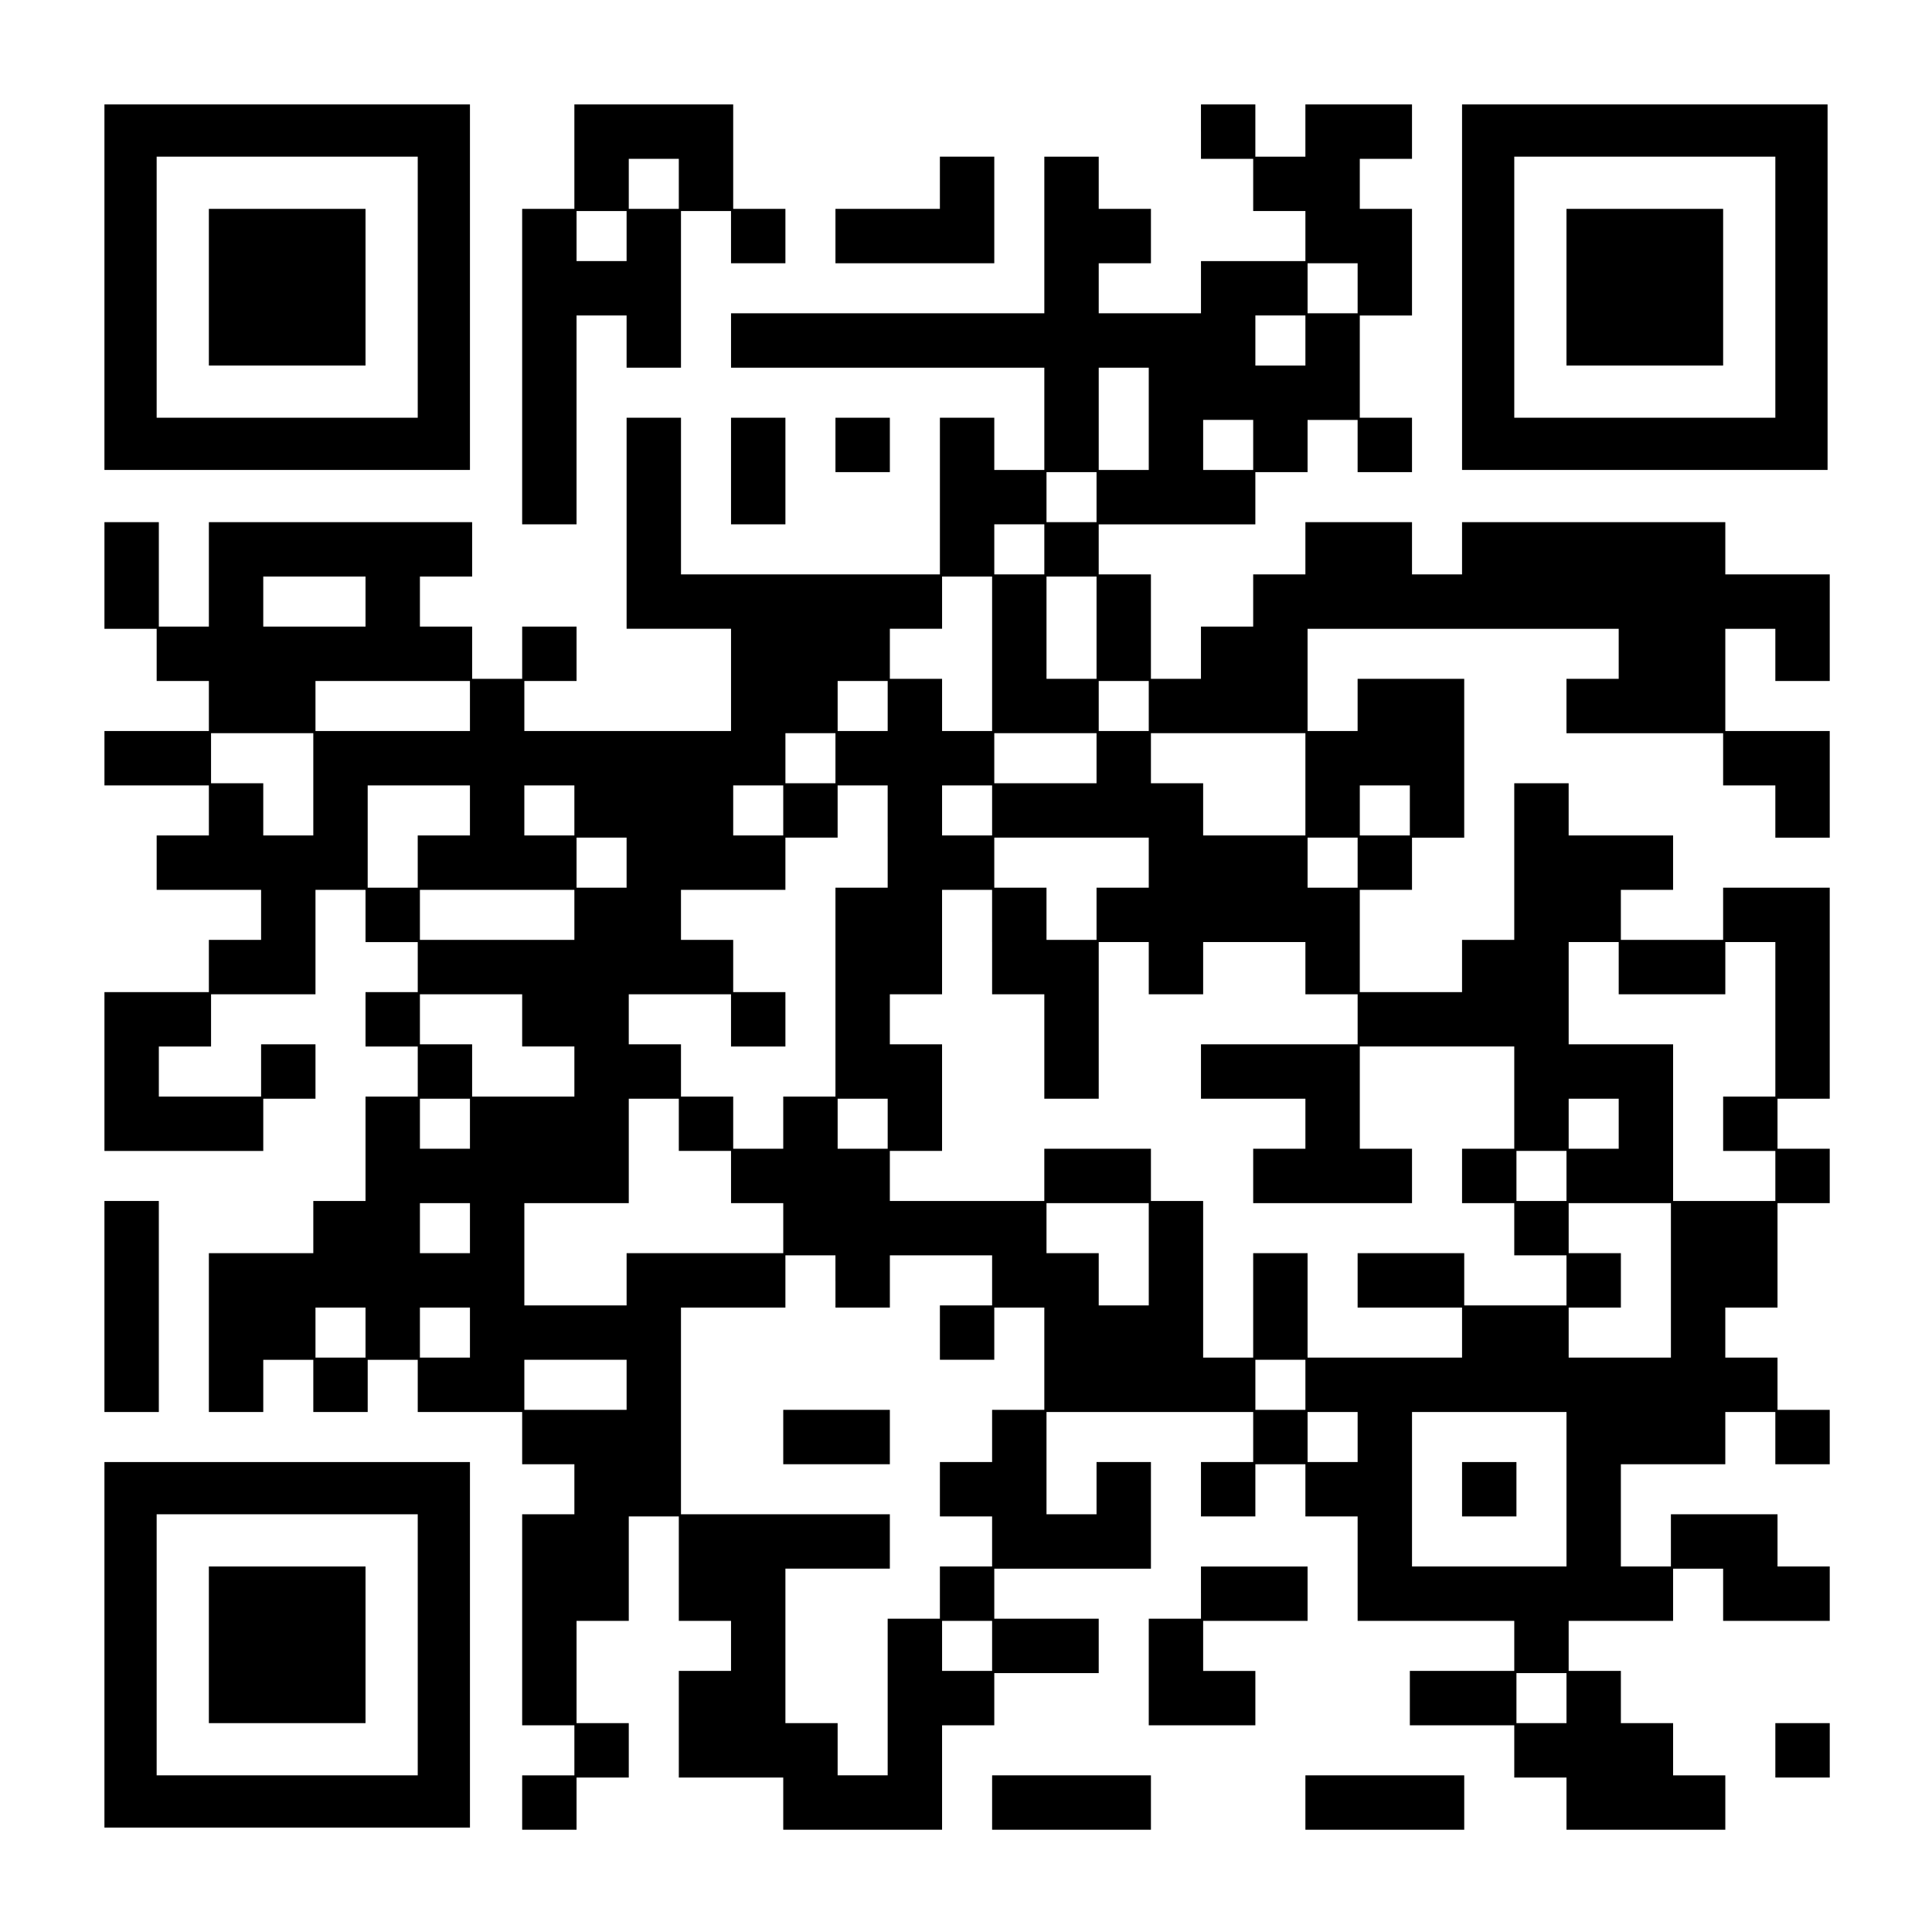 <?xml version="1.0" encoding="UTF-8" standalone="yes"?>
<svg version="1.0" xmlns="http://www.w3.org/2000/svg" width="888" height="888" viewBox="0 0 888 888" preserveAspectRatio="xMidYMid meet">
  <g transform="translate(0,888) scale(0.1,-0.1)" fill="#000000" stroke="none">
    <path d="M480 7560 l0 -840 840 0 840 0 0 840 0 840 -840 0 -840 0 0 -840z
m1440 0 l0 -600 -600 0 -600 0 0 600 0 600 600 0 600 0 0 -600z"/>
    <path d="M960 7560 l0 -360 360 0 360 0 0 360 0 360 -360 0 -360 0 0 -360z"/>
    <path d="M2640 8160 l0 -240 -120 0 -120 0 0 -725 0 -725 125 0 125 0 0 480 0
480 115 0 115 0 0 -120 0 -120 125 0 125 0 0 360 0 360 115 0 115 0 0 -120 0
-120 125 0 125 0 0 125 0 125 -120 0 -120 0 0 240 0 240 -365 0 -365 0 0 -240z
m480 -125 l0 -115 -115 0 -115 0 0 115 0 115 115 0 115 0 0 -115z m-240 -240
l0 -115 -115 0 -115 0 0 115 0 115 115 0 115 0 0 -115z"/>
    <path d="M5520 8275 l0 -125 120 0 120 0 0 -120 0 -120 120 0 120 0 0 -115 0
-115 -240 0 -240 0 0 -120 0 -120 -235 0 -235 0 0 115 0 115 120 0 120 0 0
125 0 125 -120 0 -120 0 0 120 0 120 -125 0 -125 0 0 -360 0 -360 -720 0 -720
0 0 -125 0 -125 720 0 720 0 0 -235 0 -235 -115 0 -115 0 0 120 0 120 -125 0
-125 0 0 -360 0 -360 -595 0 -595 0 0 360 0 360 -125 0 -125 0 0 -485 0 -485
240 0 240 0 0 -235 0 -235 -475 0 -475 0 0 115 0 115 120 0 120 0 0 125 0 125
-125 0 -125 0 0 -120 0 -120 -115 0 -115 0 0 120 0 120 -120 0 -120 0 0 115 0
115 120 0 120 0 0 125 0 125 -605 0 -605 0 0 -240 0 -240 -115 0 -115 0 0 240
0 240 -125 0 -125 0 0 -245 0 -245 120 0 120 0 0 -120 0 -120 120 0 120 0 0
-115 0 -115 -240 0 -240 0 0 -125 0 -125 240 0 240 0 0 -115 0 -115 -120 0
-120 0 0 -125 0 -125 240 0 240 0 0 -115 0 -115 -120 0 -120 0 0 -120 0 -120
-240 0 -240 0 0 -365 0 -365 365 0 365 0 0 120 0 120 120 0 120 0 0 125 0 125
-125 0 -125 0 0 -120 0 -120 -235 0 -235 0 0 115 0 115 120 0 120 0 0 120 0
120 240 0 240 0 0 240 0 240 115 0 115 0 0 -120 0 -120 120 0 120 0 0 -115 0
-115 -120 0 -120 0 0 -125 0 -125 120 0 120 0 0 -115 0 -115 -120 0 -120 0 0
-240 0 -240 -120 0 -120 0 0 -120 0 -120 -240 0 -240 0 0 -365 0 -365 125 0
125 0 0 120 0 120 115 0 115 0 0 -120 0 -120 125 0 125 0 0 120 0 120 115 0
115 0 0 -120 0 -120 240 0 240 0 0 -120 0 -120 120 0 120 0 0 -115 0 -115
-120 0 -120 0 0 -485 0 -485 120 0 120 0 0 -115 0 -115 -120 0 -120 0 0 -125
0 -125 125 0 125 0 0 120 0 120 120 0 120 0 0 125 0 125 -120 0 -120 0 0 235
0 235 120 0 120 0 0 240 0 240 115 0 115 0 0 -240 0 -240 120 0 120 0 0 -115
0 -115 -120 0 -120 0 0 -245 0 -245 240 0 240 0 0 -120 0 -120 365 0 365 0 0
240 0 240 120 0 120 0 0 120 0 120 240 0 240 0 0 125 0 125 -240 0 -240 0 0
115 0 115 360 0 360 0 0 245 0 245 -125 0 -125 0 0 -120 0 -120 -115 0 -115 0
0 235 0 235 475 0 475 0 0 -115 0 -115 -120 0 -120 0 0 -125 0 -125 125 0 125
0 0 120 0 120 115 0 115 0 0 -120 0 -120 120 0 120 0 0 -240 0 -240 360 0 360
0 0 -115 0 -115 -240 0 -240 0 0 -125 0 -125 240 0 240 0 0 -120 0 -120 120 0
120 0 0 -120 0 -120 365 0 365 0 0 125 0 125 -120 0 -120 0 0 120 0 120 -120
0 -120 0 0 120 0 120 -120 0 -120 0 0 115 0 115 240 0 240 0 0 120 0 120 115
0 115 0 0 -120 0 -120 245 0 245 0 0 125 0 125 -120 0 -120 0 0 120 0 120
-245 0 -245 0 0 -120 0 -120 -115 0 -115 0 0 235 0 235 240 0 240 0 0 120 0
120 115 0 115 0 0 -120 0 -120 125 0 125 0 0 125 0 125 -120 0 -120 0 0 120 0
120 -120 0 -120 0 0 115 0 115 120 0 120 0 0 240 0 240 120 0 120 0 0 125 0
125 -120 0 -120 0 0 115 0 115 120 0 120 0 0 485 0 485 -245 0 -245 0 0 -120
0 -120 -235 0 -235 0 0 115 0 115 120 0 120 0 0 125 0 125 -240 0 -240 0 0
120 0 120 -125 0 -125 0 0 -360 0 -360 -120 0 -120 0 0 -120 0 -120 -235 0
-235 0 0 235 0 235 120 0 120 0 0 120 0 120 120 0 120 0 0 365 0 365 -245 0
-245 0 0 -120 0 -120 -115 0 -115 0 0 235 0 235 715 0 715 0 0 -115 0 -115
-120 0 -120 0 0 -125 0 -125 360 0 360 0 0 -120 0 -120 120 0 120 0 0 -120 0
-120 125 0 125 0 0 245 0 245 -240 0 -240 0 0 235 0 235 115 0 115 0 0 -120 0
-120 125 0 125 0 0 245 0 245 -240 0 -240 0 0 120 0 120 -605 0 -605 0 0 -120
0 -120 -115 0 -115 0 0 120 0 120 -245 0 -245 0 0 -120 0 -120 -120 0 -120 0
0 -120 0 -120 -120 0 -120 0 0 -120 0 -120 -115 0 -115 0 0 240 0 240 -120 0
-120 0 0 115 0 115 360 0 360 0 0 120 0 120 120 0 120 0 0 120 0 120 115 0
115 0 0 -120 0 -120 125 0 125 0 0 125 0 125 -120 0 -120 0 0 235 0 235 120 0
120 0 0 245 0 245 -120 0 -120 0 0 115 0 115 120 0 120 0 0 125 0 125 -245 0
-245 0 0 -120 0 -120 -115 0 -115 0 0 120 0 120 -125 0 -125 0 0 -125z m720
-720 l0 -115 -115 0 -115 0 0 115 0 115 115 0 115 0 0 -115z m-240 -240 l0
-115 -115 0 -115 0 0 115 0 115 115 0 115 0 0 -115z m-720 -360 l0 -235 -115
0 -115 0 0 235 0 235 115 0 115 0 0 -235z m480 -120 l0 -115 -115 0 -115 0 0
115 0 115 115 0 115 0 0 -115z m-720 -240 l0 -115 -115 0 -115 0 0 115 0 115
115 0 115 0 0 -115z m-240 -240 l0 -115 -115 0 -115 0 0 115 0 115 115 0 115
0 0 -115z m-3120 -240 l0 -115 -235 0 -235 0 0 115 0 115 235 0 235 0 0 -115z
m2880 -240 l0 -355 -115 0 -115 0 0 120 0 120 -120 0 -120 0 0 115 0 115 120
0 120 0 0 120 0 120 115 0 115 0 0 -355z m480 120 l0 -235 -115 0 -115 0 0
235 0 235 115 0 115 0 0 -235z m-2880 -360 l0 -115 -355 0 -355 0 0 115 0 115
355 0 355 0 0 -115z m1920 0 l0 -115 -115 0 -115 0 0 115 0 115 115 0 115 0 0
-115z m1200 0 l0 -115 -115 0 -115 0 0 115 0 115 115 0 115 0 0 -115z m-3840
-360 l0 -235 -115 0 -115 0 0 120 0 120 -120 0 -120 0 0 115 0 115 235 0 235
0 0 -235z m2400 120 l0 -115 -115 0 -115 0 0 115 0 115 115 0 115 0 0 -115z
m1200 0 l0 -115 -235 0 -235 0 0 115 0 115 235 0 235 0 0 -115z m960 -120 l0
-235 -235 0 -235 0 0 120 0 120 -120 0 -120 0 0 115 0 115 355 0 355 0 0 -235z
m-3840 -120 l0 -115 -120 0 -120 0 0 -120 0 -120 -115 0 -115 0 0 235 0 235
235 0 235 0 0 -115z m480 0 l0 -115 -115 0 -115 0 0 115 0 115 115 0 115 0 0
-115z m960 0 l0 -115 -115 0 -115 0 0 115 0 115 115 0 115 0 0 -115z m480
-120 l0 -235 -120 0 -120 0 0 -480 0 -480 -120 0 -120 0 0 -120 0 -120 -115 0
-115 0 0 120 0 120 -120 0 -120 0 0 120 0 120 -120 0 -120 0 0 115 0 115 235
0 235 0 0 -120 0 -120 125 0 125 0 0 125 0 125 -120 0 -120 0 0 120 0 120
-120 0 -120 0 0 115 0 115 240 0 240 0 0 120 0 120 120 0 120 0 0 120 0 120
115 0 115 0 0 -235z m480 120 l0 -115 -115 0 -115 0 0 115 0 115 115 0 115 0
0 -115z m1920 0 l0 -115 -115 0 -115 0 0 115 0 115 115 0 115 0 0 -115z
m-3600 -240 l0 -115 -115 0 -115 0 0 115 0 115 115 0 115 0 0 -115z m2400 0
l0 -115 -120 0 -120 0 0 -120 0 -120 -115 0 -115 0 0 120 0 120 -120 0 -120 0
0 115 0 115 355 0 355 0 0 -115z m960 0 l0 -115 -115 0 -115 0 0 115 0 115
115 0 115 0 0 -115z m-3600 -240 l0 -115 -355 0 -355 0 0 115 0 115 355 0 355
0 0 -115z m1920 -125 l0 -240 120 0 120 0 0 -240 0 -240 125 0 125 0 0 360 0
360 115 0 115 0 0 -120 0 -120 125 0 125 0 0 120 0 120 235 0 235 0 0 -120 0
-120 120 0 120 0 0 -115 0 -115 -360 0 -360 0 0 -125 0 -125 240 0 240 0 0
-115 0 -115 -120 0 -120 0 0 -125 0 -125 365 0 365 0 0 125 0 125 -120 0 -120
0 0 235 0 235 355 0 355 0 0 -235 0 -235 -120 0 -120 0 0 -125 0 -125 120 0
120 0 0 -120 0 -120 120 0 120 0 0 -115 0 -115 -235 0 -235 0 0 120 0 120
-245 0 -245 0 0 -125 0 -125 240 0 240 0 0 -115 0 -115 -355 0 -355 0 0 240 0
240 -125 0 -125 0 0 -240 0 -240 -115 0 -115 0 0 360 0 360 -120 0 -120 0 0
120 0 120 -245 0 -245 0 0 -120 0 -120 -355 0 -355 0 0 115 0 115 120 0 120 0
0 245 0 245 -120 0 -120 0 0 115 0 115 120 0 120 0 0 240 0 240 115 0 115 0 0
-240z m2880 -120 l0 -120 245 0 245 0 0 120 0 120 115 0 115 0 0 -355 0 -355
-120 0 -120 0 0 -125 0 -125 120 0 120 0 0 -115 0 -115 -235 0 -235 0 0 360 0
360 -240 0 -240 0 0 235 0 235 115 0 115 0 0 -120z m-5040 -240 l0 -120 120 0
120 0 0 -115 0 -115 -235 0 -235 0 0 120 0 120 -120 0 -120 0 0 115 0 115 235
0 235 0 0 -120z m-240 -475 l0 -115 -115 0 -115 0 0 115 0 115 115 0 115 0 0
-115z m960 -5 l0 -120 120 0 120 0 0 -120 0 -120 120 0 120 0 0 -115 0 -115
-360 0 -360 0 0 -120 0 -120 -235 0 -235 0 0 235 0 235 240 0 240 0 0 240 0
240 115 0 115 0 0 -120z m960 5 l0 -115 -115 0 -115 0 0 115 0 115 115 0 115
0 0 -115z m3360 0 l0 -115 -115 0 -115 0 0 115 0 115 115 0 115 0 0 -115z
m-240 -240 l0 -115 -115 0 -115 0 0 115 0 115 115 0 115 0 0 -115z m-5040
-240 l0 -115 -115 0 -115 0 0 115 0 115 115 0 115 0 0 -115z m3120 -120 l0
-235 -115 0 -115 0 0 120 0 120 -120 0 -120 0 0 115 0 115 235 0 235 0 0 -235z
m2400 -120 l0 -355 -235 0 -235 0 0 115 0 115 120 0 120 0 0 125 0 125 -120 0
-120 0 0 115 0 115 235 0 235 0 0 -355z m-3840 -5 l0 -120 125 0 125 0 0 120
0 120 235 0 235 0 0 -115 0 -115 -120 0 -120 0 0 -125 0 -125 125 0 125 0 0
120 0 120 115 0 115 0 0 -235 0 -235 -120 0 -120 0 0 -120 0 -120 -120 0 -120
0 0 -125 0 -125 120 0 120 0 0 -115 0 -115 -120 0 -120 0 0 -120 0 -120 -120
0 -120 0 0 -360 0 -360 -115 0 -115 0 0 120 0 120 -120 0 -120 0 0 355 0 355
240 0 240 0 0 125 0 125 -480 0 -480 0 0 475 0 475 240 0 240 0 0 120 0 120
115 0 115 0 0 -120z m-2160 -235 l0 -115 -115 0 -115 0 0 115 0 115 115 0 115
0 0 -115z m480 0 l0 -115 -115 0 -115 0 0 115 0 115 115 0 115 0 0 -115z m720
-240 l0 -115 -235 0 -235 0 0 115 0 115 235 0 235 0 0 -115z m3120 0 l0 -115
-115 0 -115 0 0 115 0 115 115 0 115 0 0 -115z m240 -240 l0 -115 -115 0 -115
0 0 115 0 115 115 0 115 0 0 -115z m960 -240 l0 -355 -355 0 -355 0 0 355 0
355 355 0 355 0 0 -355z m-2640 -720 l0 -115 -115 0 -115 0 0 115 0 115 115 0
115 0 0 -115z m2640 -240 l0 -115 -115 0 -115 0 0 115 0 115 115 0 115 0 0
-115z"/>
    <path d="M3600 2275 l0 -125 245 0 245 0 0 125 0 125 -245 0 -245 0 0 -125z"/>
    <path d="M6720 2035 l0 -125 125 0 125 0 0 125 0 125 -125 0 -125 0 0 -125z"/>
    <path d="M6720 7560 l0 -840 840 0 840 0 0 840 0 840 -840 0 -840 0 0 -840z
m1440 0 l0 -600 -600 0 -600 0 0 600 0 600 600 0 600 0 0 -600z"/>
    <path d="M7200 7560 l0 -360 360 0 360 0 0 360 0 360 -360 0 -360 0 0 -360z"/>
    <path d="M4320 8040 l0 -120 -240 0 -240 0 0 -125 0 -125 365 0 365 0 0 245 0
245 -125 0 -125 0 0 -120z"/>
    <path d="M3360 6715 l0 -245 125 0 125 0 0 245 0 245 -125 0 -125 0 0 -245z"/>
    <path d="M3840 6835 l0 -125 125 0 125 0 0 125 0 125 -125 0 -125 0 0 -125z"/>
    <path d="M480 2875 l0 -485 125 0 125 0 0 485 0 485 -125 0 -125 0 0 -485z"/>
    <path d="M480 1320 l0 -840 840 0 840 0 0 840 0 840 -840 0 -840 0 0 -840z
m1440 0 l0 -600 -600 0 -600 0 0 600 0 600 600 0 600 0 0 -600z"/>
    <path d="M960 1320 l0 -360 360 0 360 0 0 360 0 360 -360 0 -360 0 0 -360z"/>
    <path d="M5520 1560 l0 -120 -120 0 -120 0 0 -245 0 -245 245 0 245 0 0 125 0
125 -120 0 -120 0 0 115 0 115 240 0 240 0 0 125 0 125 -245 0 -245 0 0 -120z"/>
    <path d="M8160 835 l0 -125 125 0 125 0 0 125 0 125 -125 0 -125 0 0 -125z"/>
    <path d="M4560 595 l0 -125 365 0 365 0 0 125 0 125 -365 0 -365 0 0 -125z"/>
    <path d="M6000 595 l0 -125 365 0 365 0 0 125 0 125 -365 0 -365 0 0 -125z"/>
  </g>
</svg>